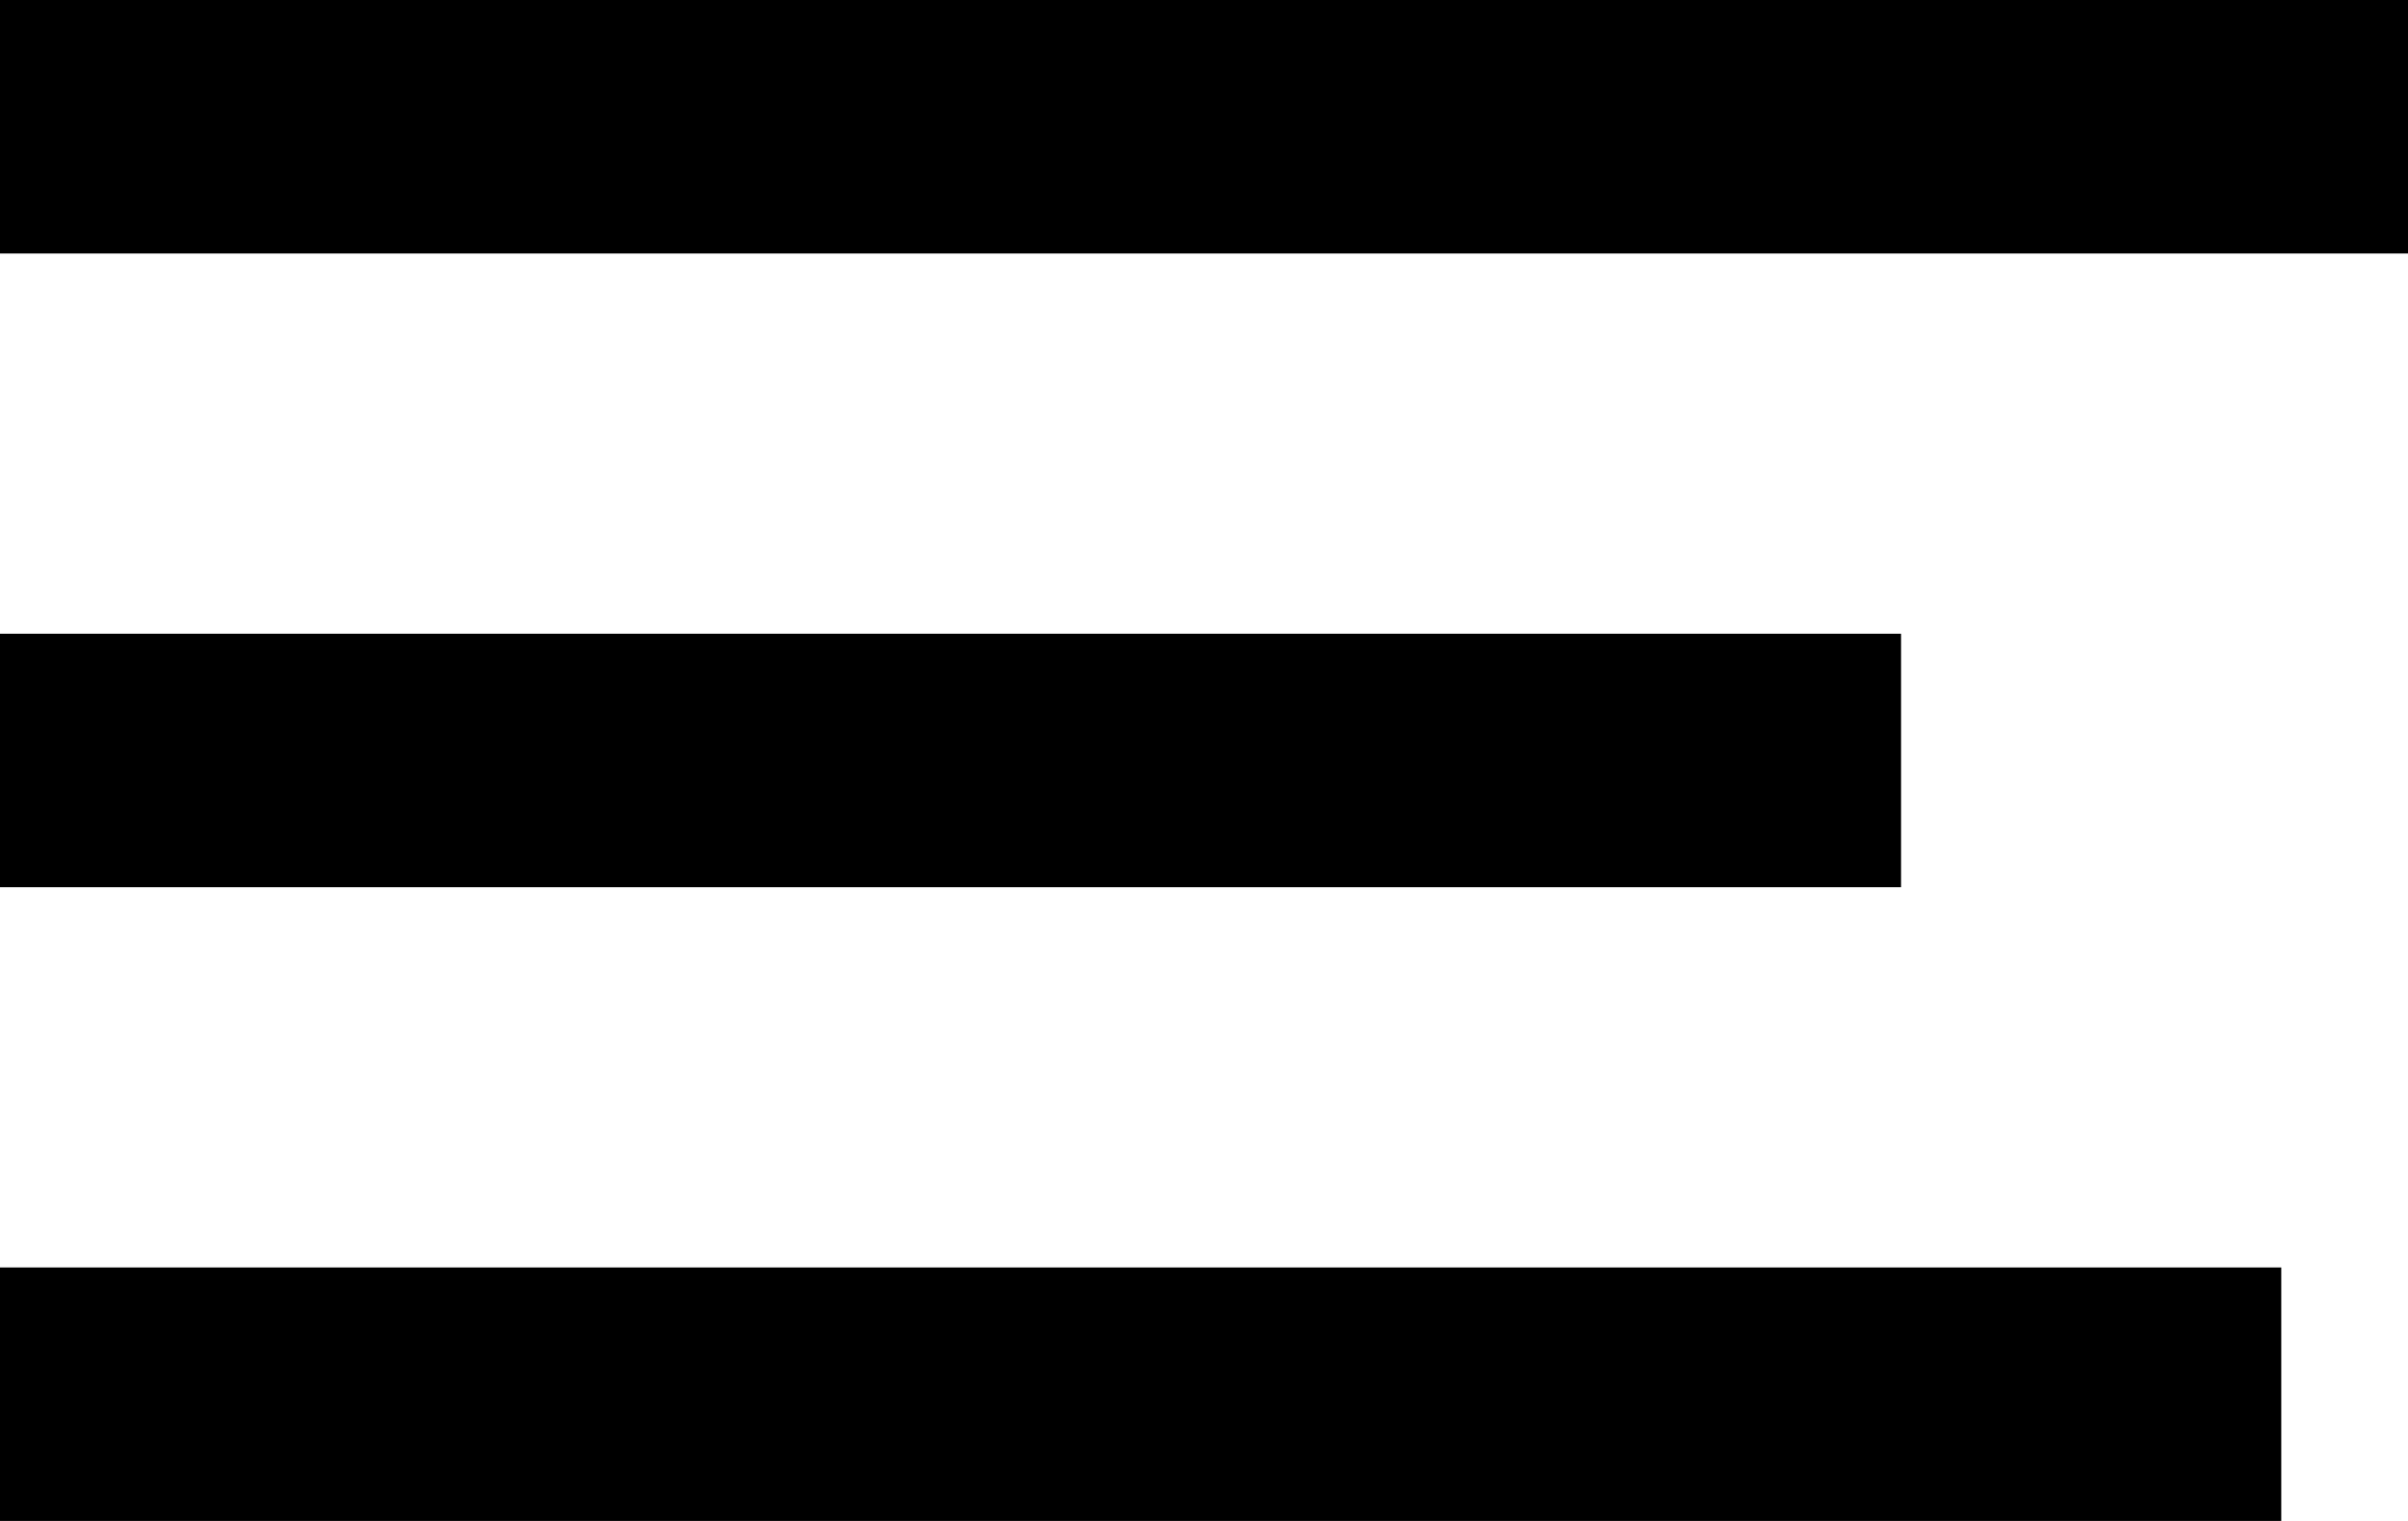 <?xml version="1.0" encoding="UTF-8"?> <svg xmlns="http://www.w3.org/2000/svg" width="19" height="12" viewBox="0 0 19 12" fill="none"> <rect width="19" height="2" transform="matrix(-1 0 0 1 19 0)" fill="black"></rect> <rect width="15" height="2" transform="matrix(-1 0 0 1 15 5)" fill="black"></rect> <rect width="18" height="2" transform="matrix(-1 0 0 1 18 10)" fill="black"></rect> </svg> 